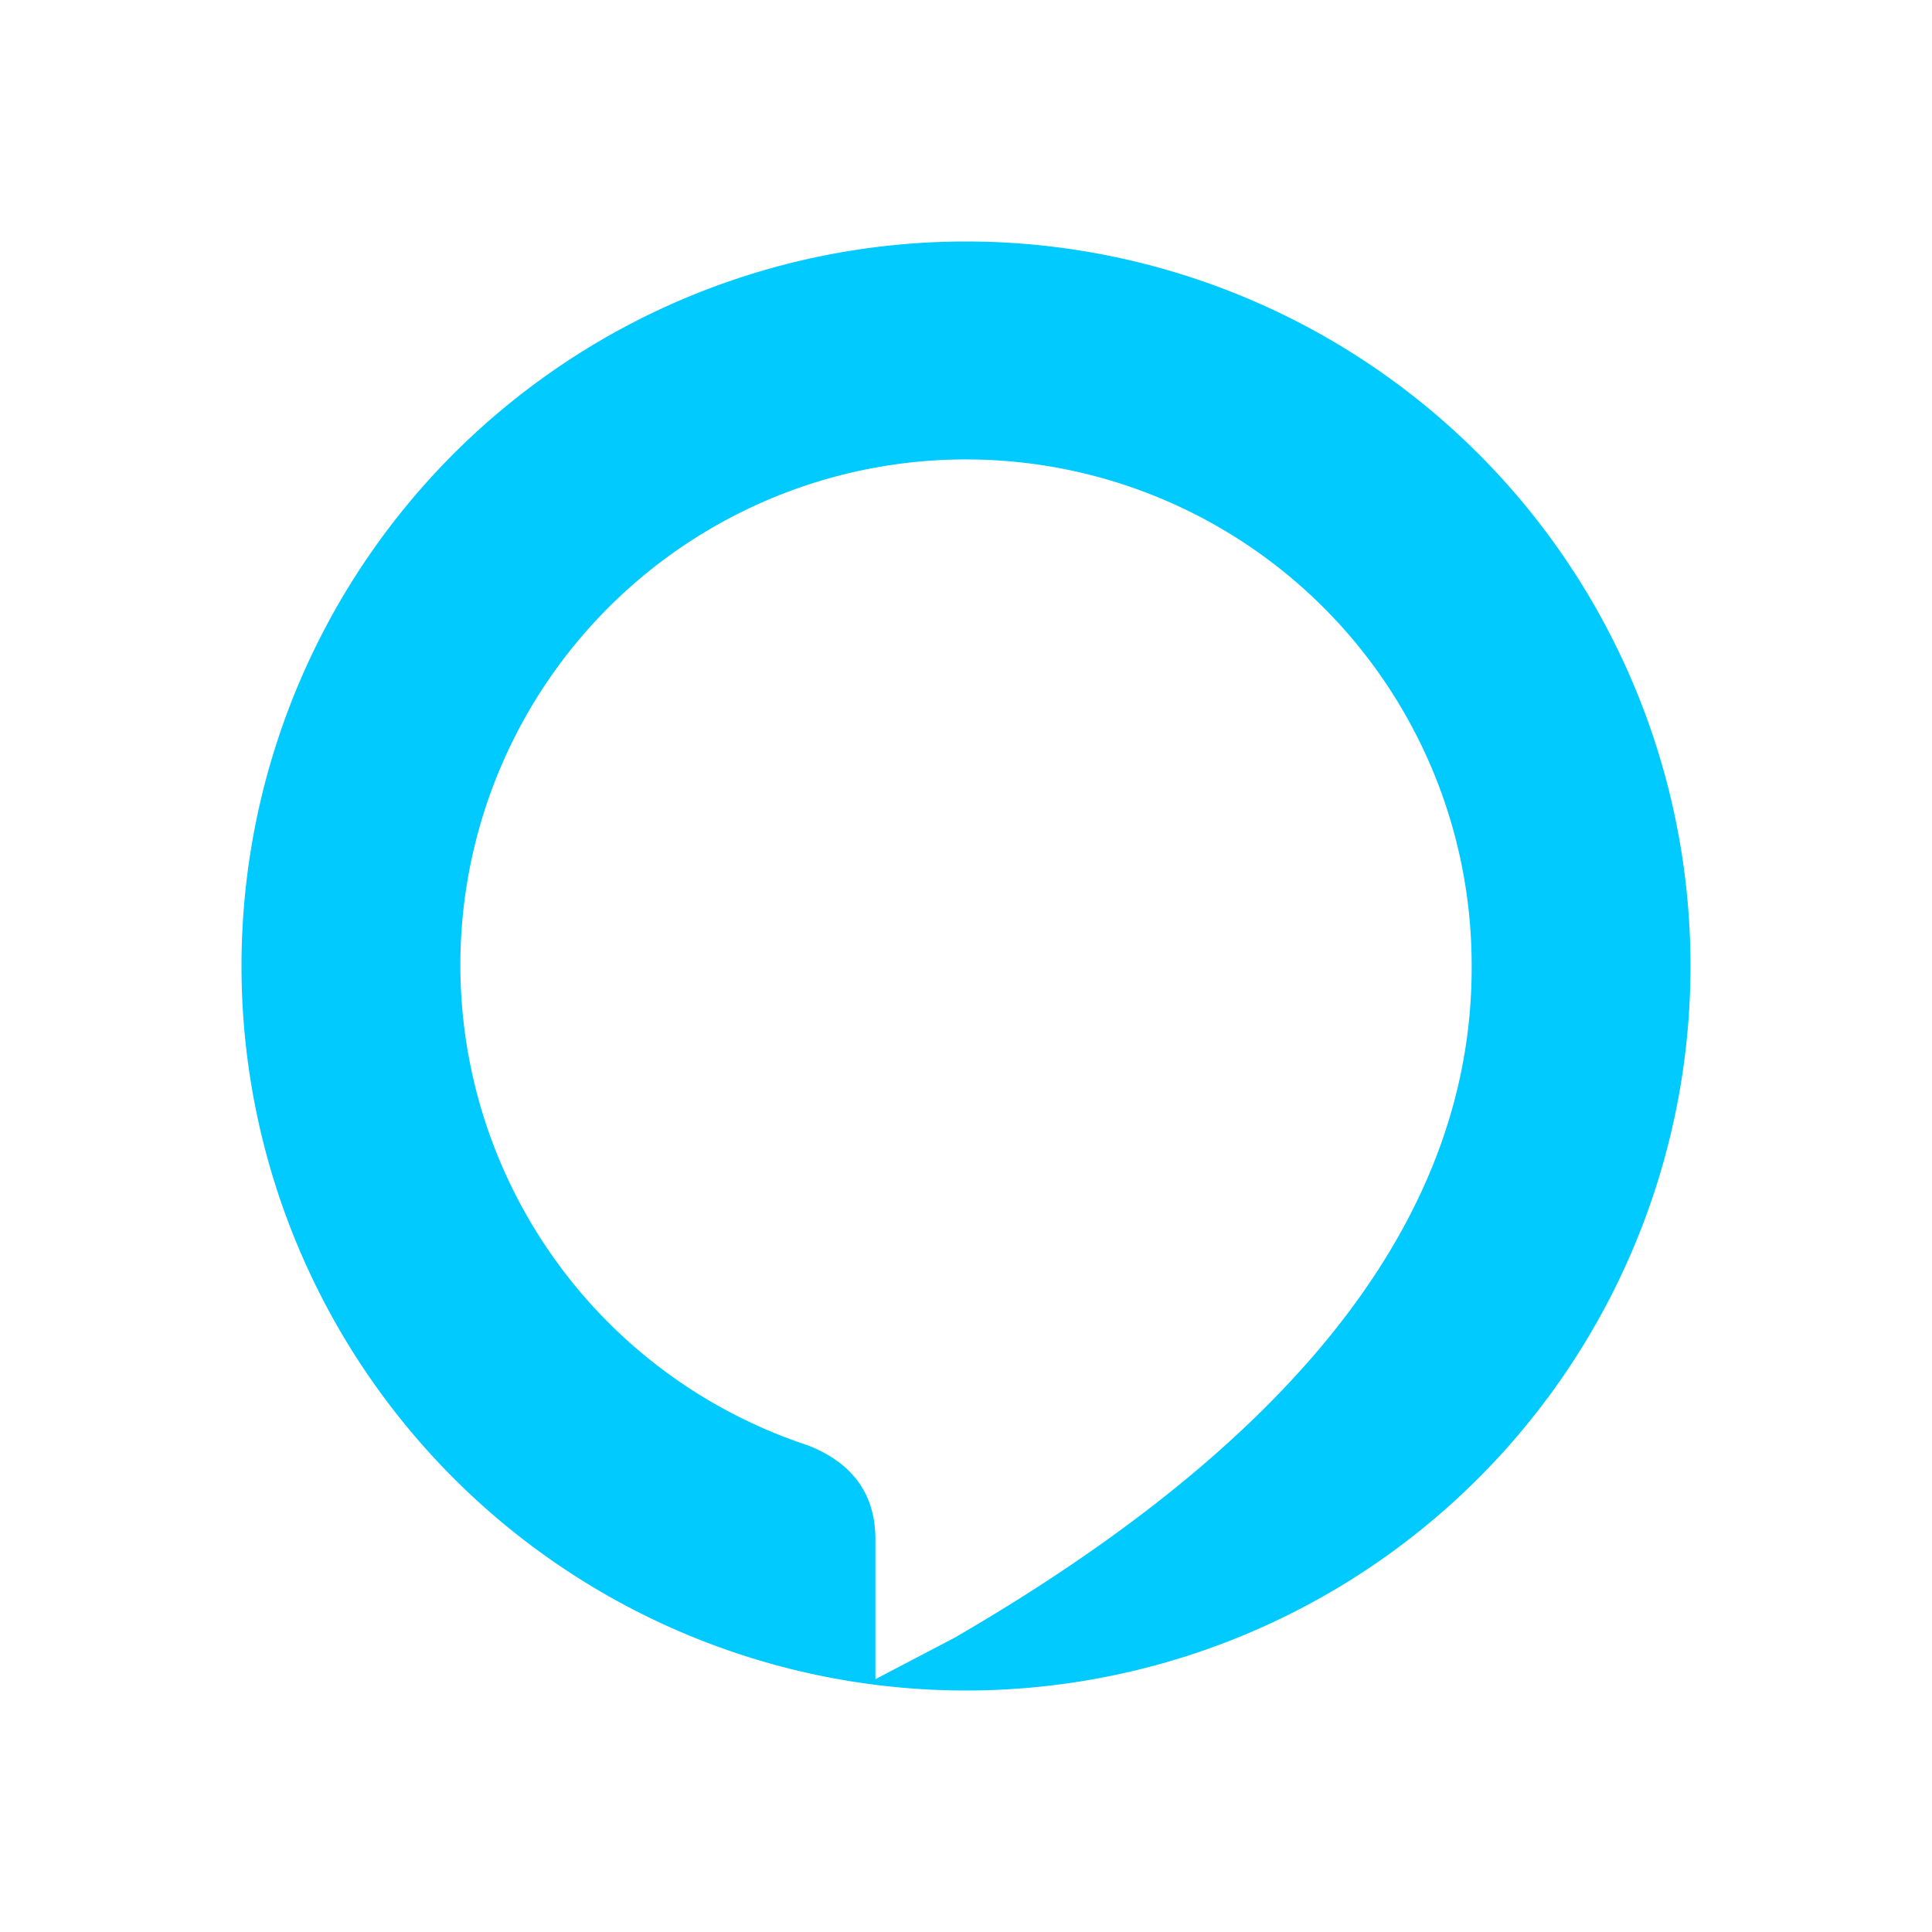 <svg xmlns="http://www.w3.org/2000/svg"
aria-label="Amazon Alexa" role="img"
viewBox="0 0 512 512"><path
d="m0 0H512V512H0"
fill="#fff"/><path fill="#00caff" d="M256 64a192 192 0 10.001 0M232 445v-37q0-18-18-25a134 134 0 11176-128q1 99-137 179"/></svg>